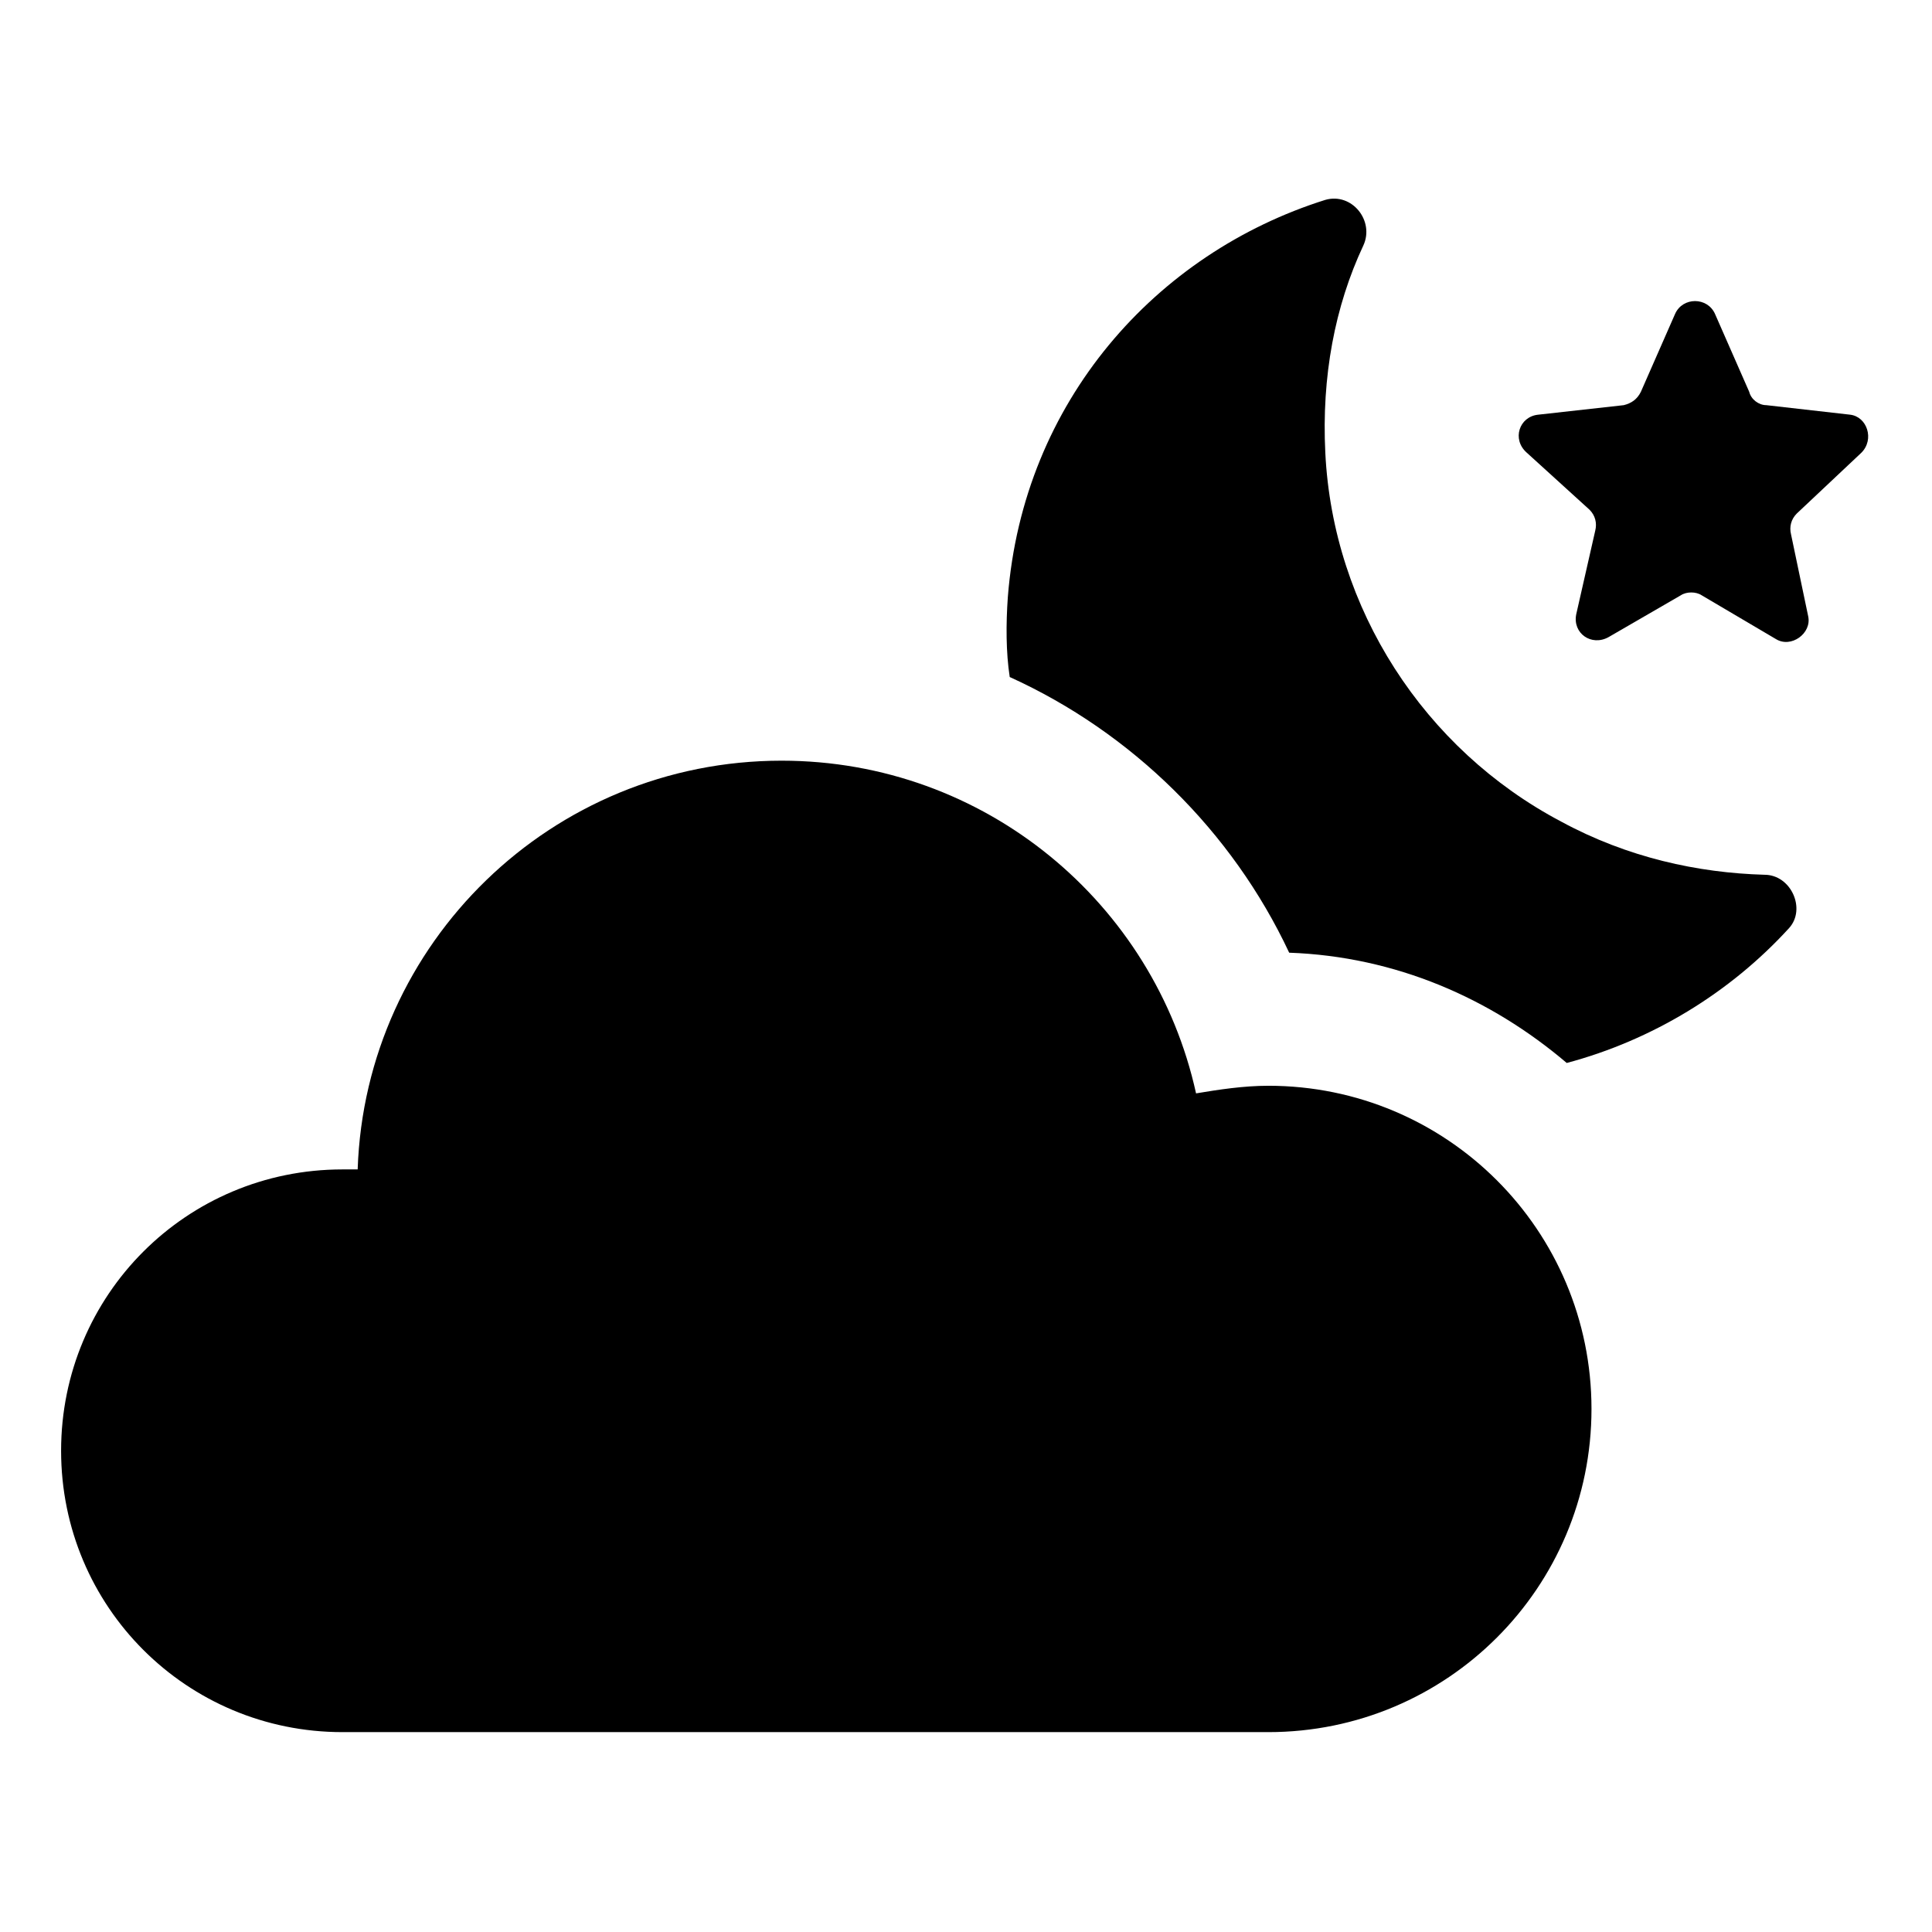 <?xml version="1.0" encoding="UTF-8"?>
<!-- The Best Svg Icon site in the world: iconSvg.co, Visit us! https://iconsvg.co -->
<svg fill="#000000" width="800px" height="800px" version="1.1" viewBox="144 144 512 512" xmlns="http://www.w3.org/2000/svg">
 <g>
  <path d="m611.6 375.82c-17.633-0.504-36.273-4.535-53.906-14.105-36.273-19.148-60.457-56.43-62.473-97.742-1.008-20.152 2.519-38.793 10.078-54.914 3.023-6.551-3.023-14.105-10.078-12.09-44.84 14.105-80.105 53.402-84.137 105.29-0.504 7.055-0.504 14.609 0.504 21.16 32.242 14.613 58.945 40.809 74.059 73.055 28.215 1.008 53.402 12.09 73.555 29.223 22.672-6.047 43.328-18.641 58.945-35.77 4.539-5.043 0.508-14.109-6.547-14.109z"/>
  <path d="m480.11 431.74c-6.551 0-13.098 1.008-19.145 2.016-11.082-50.383-55.922-88.168-109.83-88.168-60.961 0-110.34 48.367-112.35 108.32h-4.031c-41.312 0-74.562 33.25-74.562 74.562s33.25 74.562 74.562 74.562h245.36c47.359 0 85.648-38.289 85.648-85.648-0.004-47.355-38.293-85.645-85.648-85.645z"/>
  <path d="m637.29 263.97c3.527-3.527 1.512-9.574-3.023-10.078l-22.168-2.519c-2.016 0-4.031-1.512-4.535-3.527l-9.07-20.656c-2.016-4.535-8.566-4.535-10.578 0l-9.07 20.656c-1.008 2.016-2.519 3.023-4.535 3.527l-22.668 2.523c-5.039 0.504-7.055 6.551-3.023 10.078l16.625 15.113c1.512 1.512 2.016 3.527 1.512 5.543l-5.039 22.168c-1.008 5.039 4.031 8.566 8.566 6.047l19.145-11.082c1.512-1.008 4.031-1.008 5.543 0l19.648 11.586c4.031 2.519 9.574-1.512 8.566-6.047l-4.535-21.664c-0.504-2.016 0-4.031 1.512-5.543z"/>
 </g>
</svg>